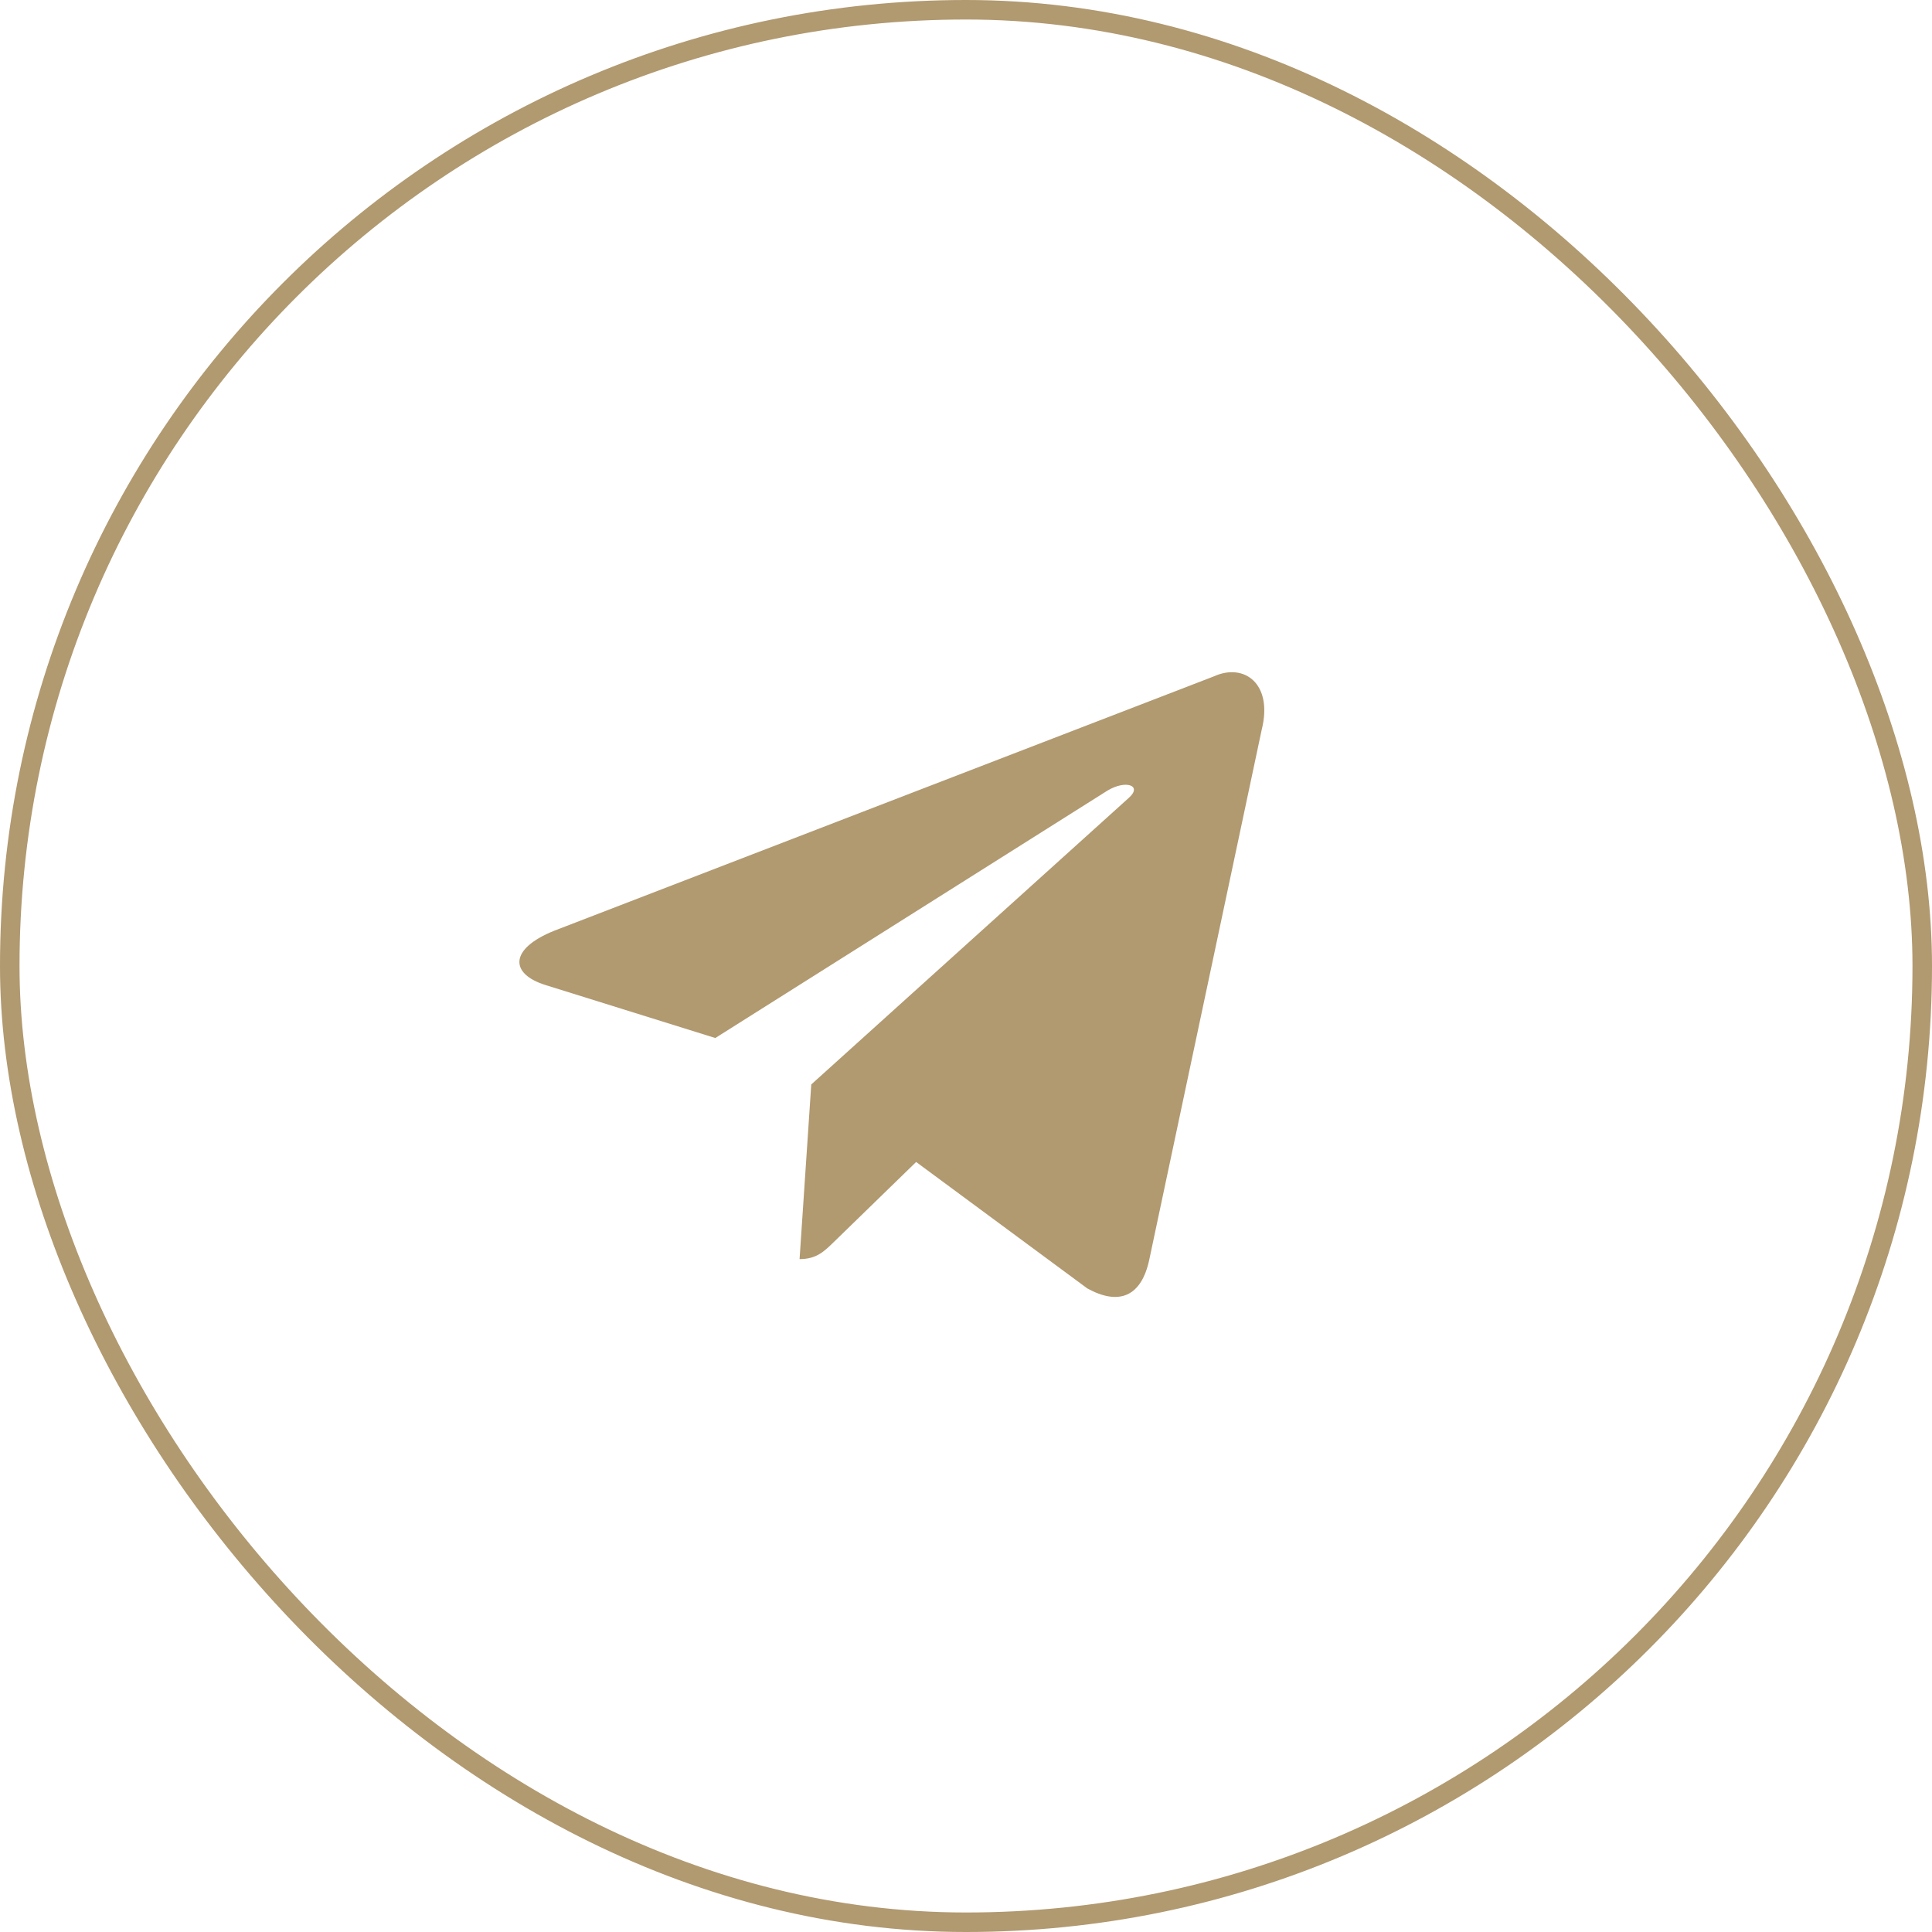 <?xml version="1.0" encoding="UTF-8"?> <svg xmlns="http://www.w3.org/2000/svg" width="99" height="99" viewBox="0 0 99 99" fill="none"> <rect x="0.5" y="0.5" width="98" height="98" rx="49" stroke="#B19970"></rect> <path d="M62.209 34.656L28.397 47.694C26.09 48.621 26.103 49.908 27.974 50.482L36.654 53.19L56.739 40.518C57.689 39.94 58.557 40.251 57.843 40.884L41.571 55.57H41.567L41.571 55.572L40.972 64.52C41.849 64.52 42.236 64.117 42.728 63.643L46.945 59.542L55.715 66.021C57.332 66.911 58.494 66.454 58.896 64.524L64.653 37.391C65.243 35.028 63.752 33.958 62.209 34.656V34.656Z" fill="#B19970"></path> </svg> 